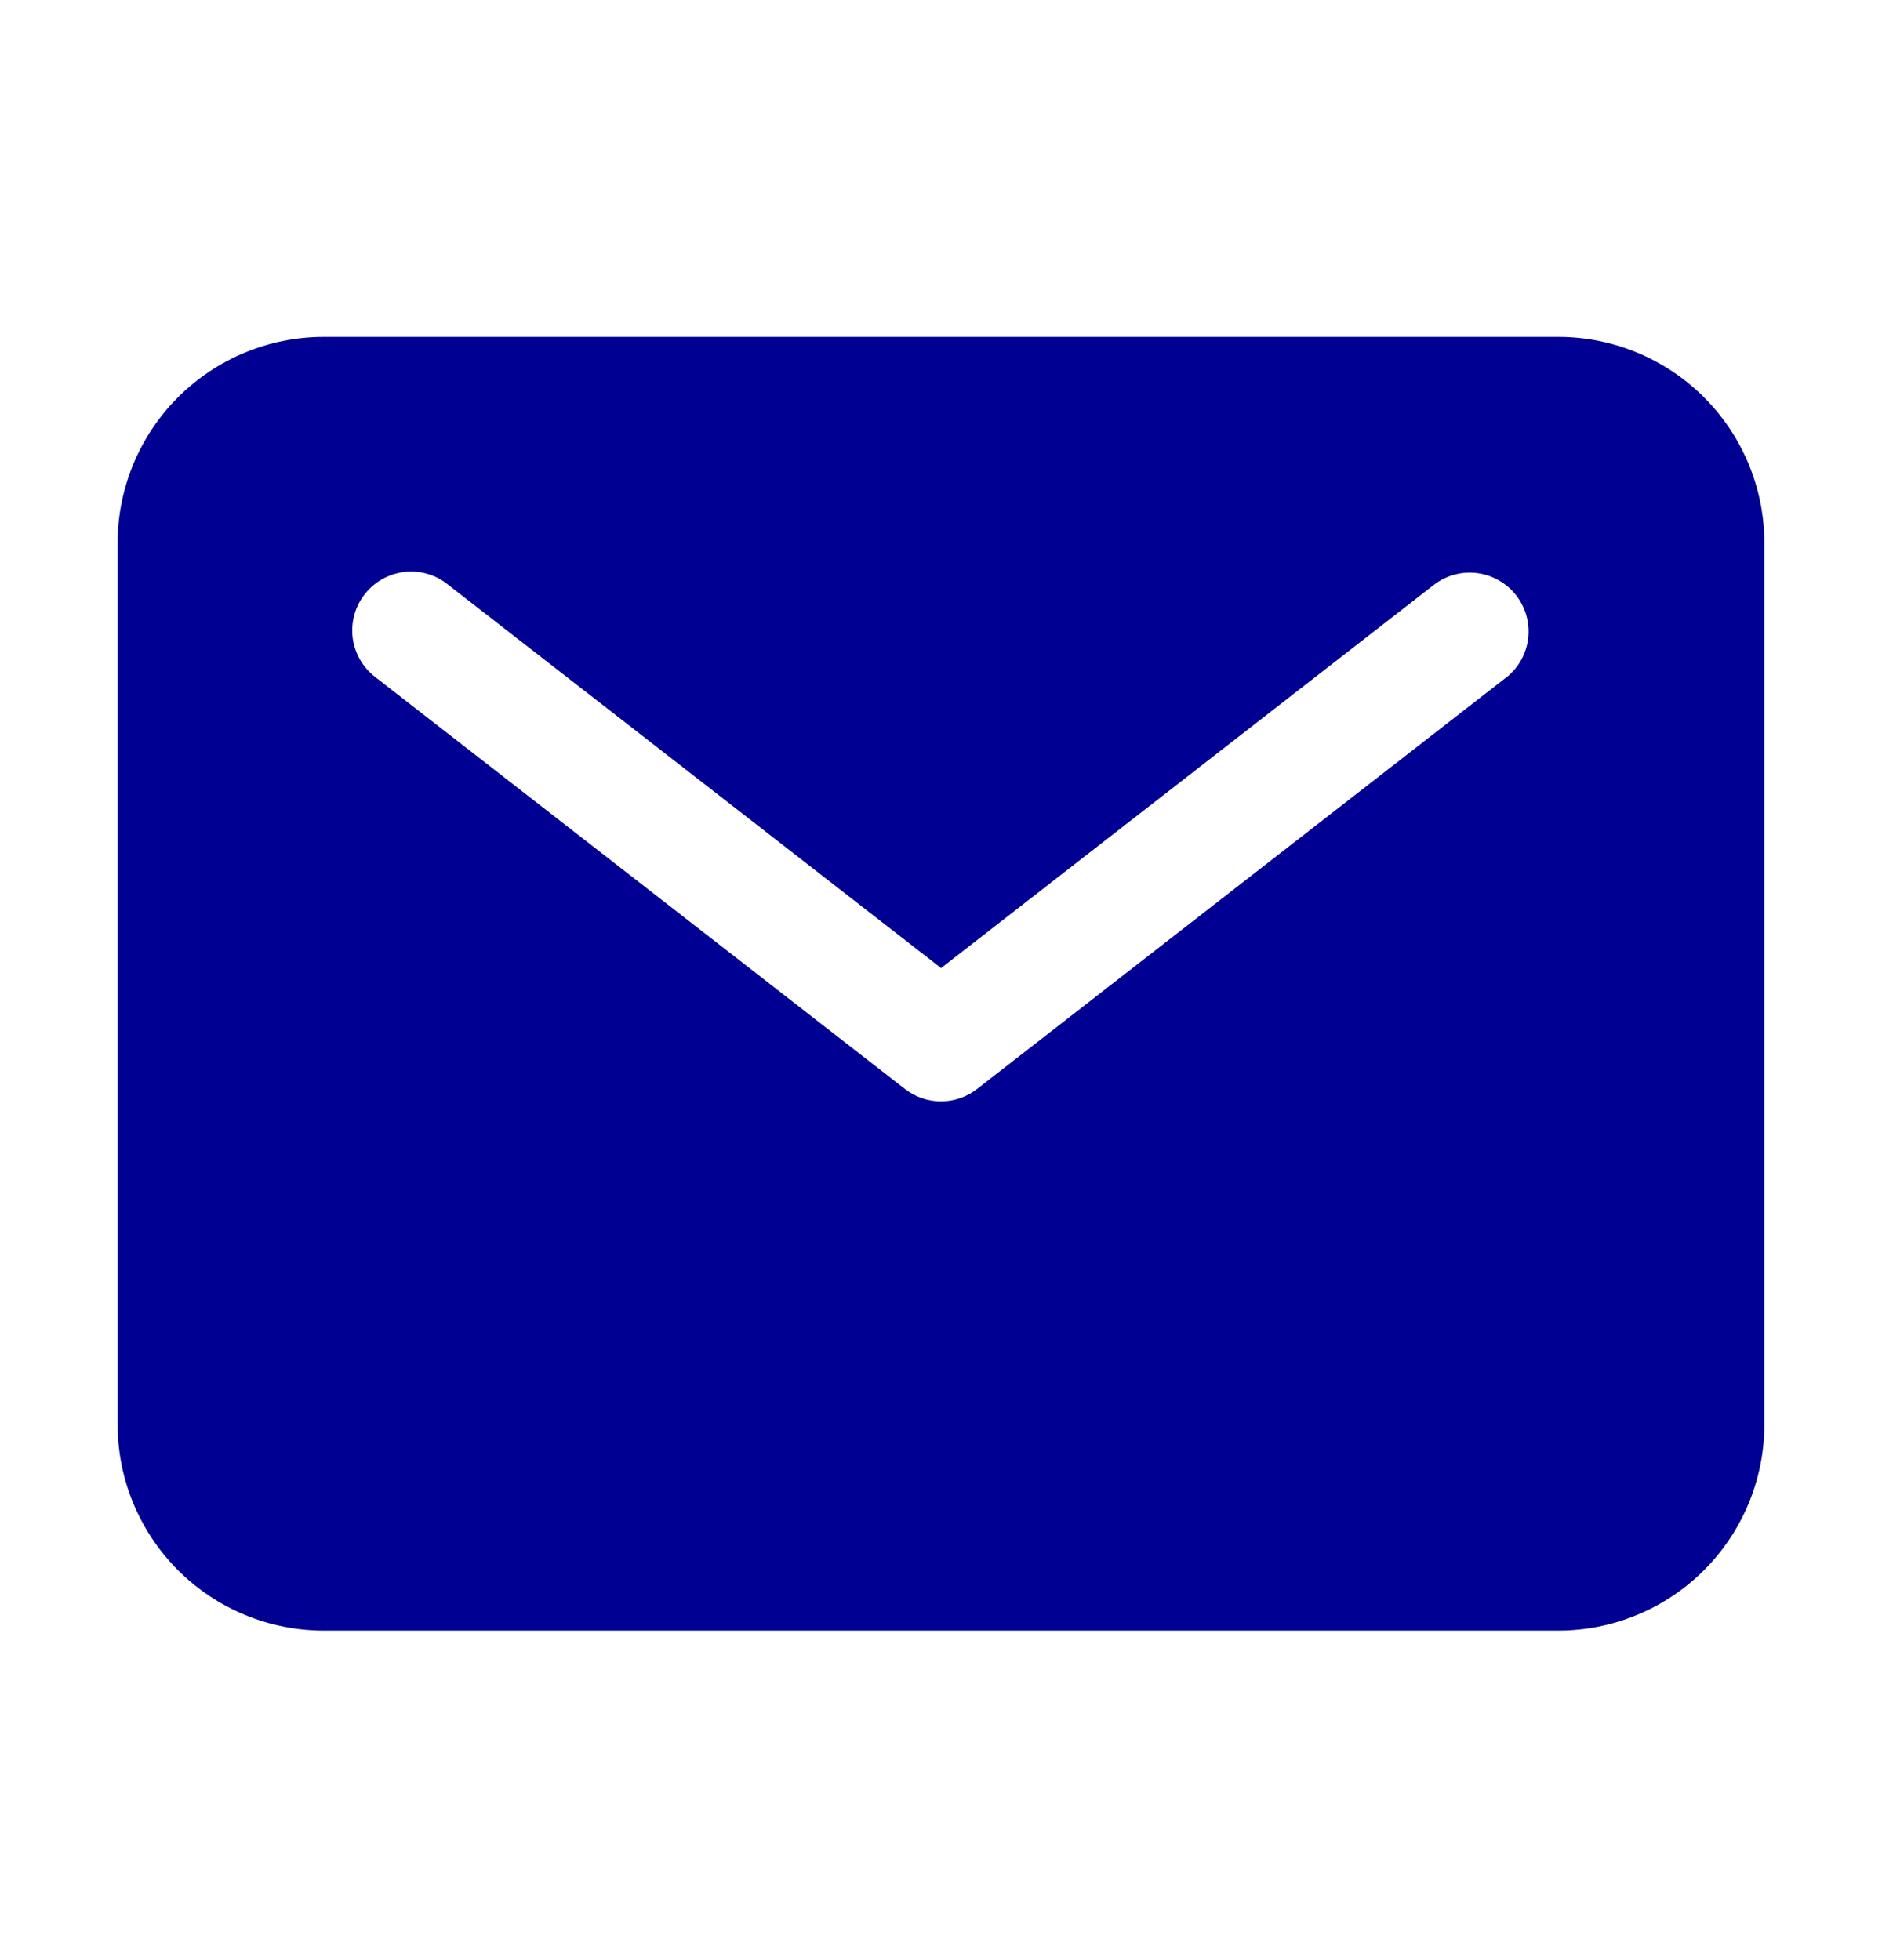<svg fill="none" height="25" viewBox="0 0 24 25" width="24" xmlns="http://www.w3.org/2000/svg"><path d="m19.875 4.297h-15.75c-.696.001-1.363.278-1.855.77s-.769 1.159-.77 1.855v11.25c.001.696.278 1.363.77 1.855s1.159.769 1.855.77h15.75c.696-.001 1.363-.278 1.855-.77.492-.492.769-1.159.77-1.855v-11.25c-.001-.696-.278-1.363-.77-1.855-.492-.492-1.159-.769-1.855-.77zm-.665 4.342-6.75 5.25c-.132.102-.294.158-.46.158s-.329-.056-.46-.158l-6.75-5.25c-.079-.06-.146-.135-.196-.221-.05-.086-.083-.181-.096-.279-.013-.099-.006-.199.02-.295.026-.096.071-.186.132-.264.061-.078.137-.144.224-.193.087-.049.182-.08.281-.092.099-.012.199-.004.294.024.096.027.185.073.262.136l6.29 4.892 6.29-4.892c.157-.119.355-.171.55-.145.195.026.373.128.494.283.121.156.176.353.153.548-.023.196-.122.374-.276.498z" fill="#000093"/></svg>
